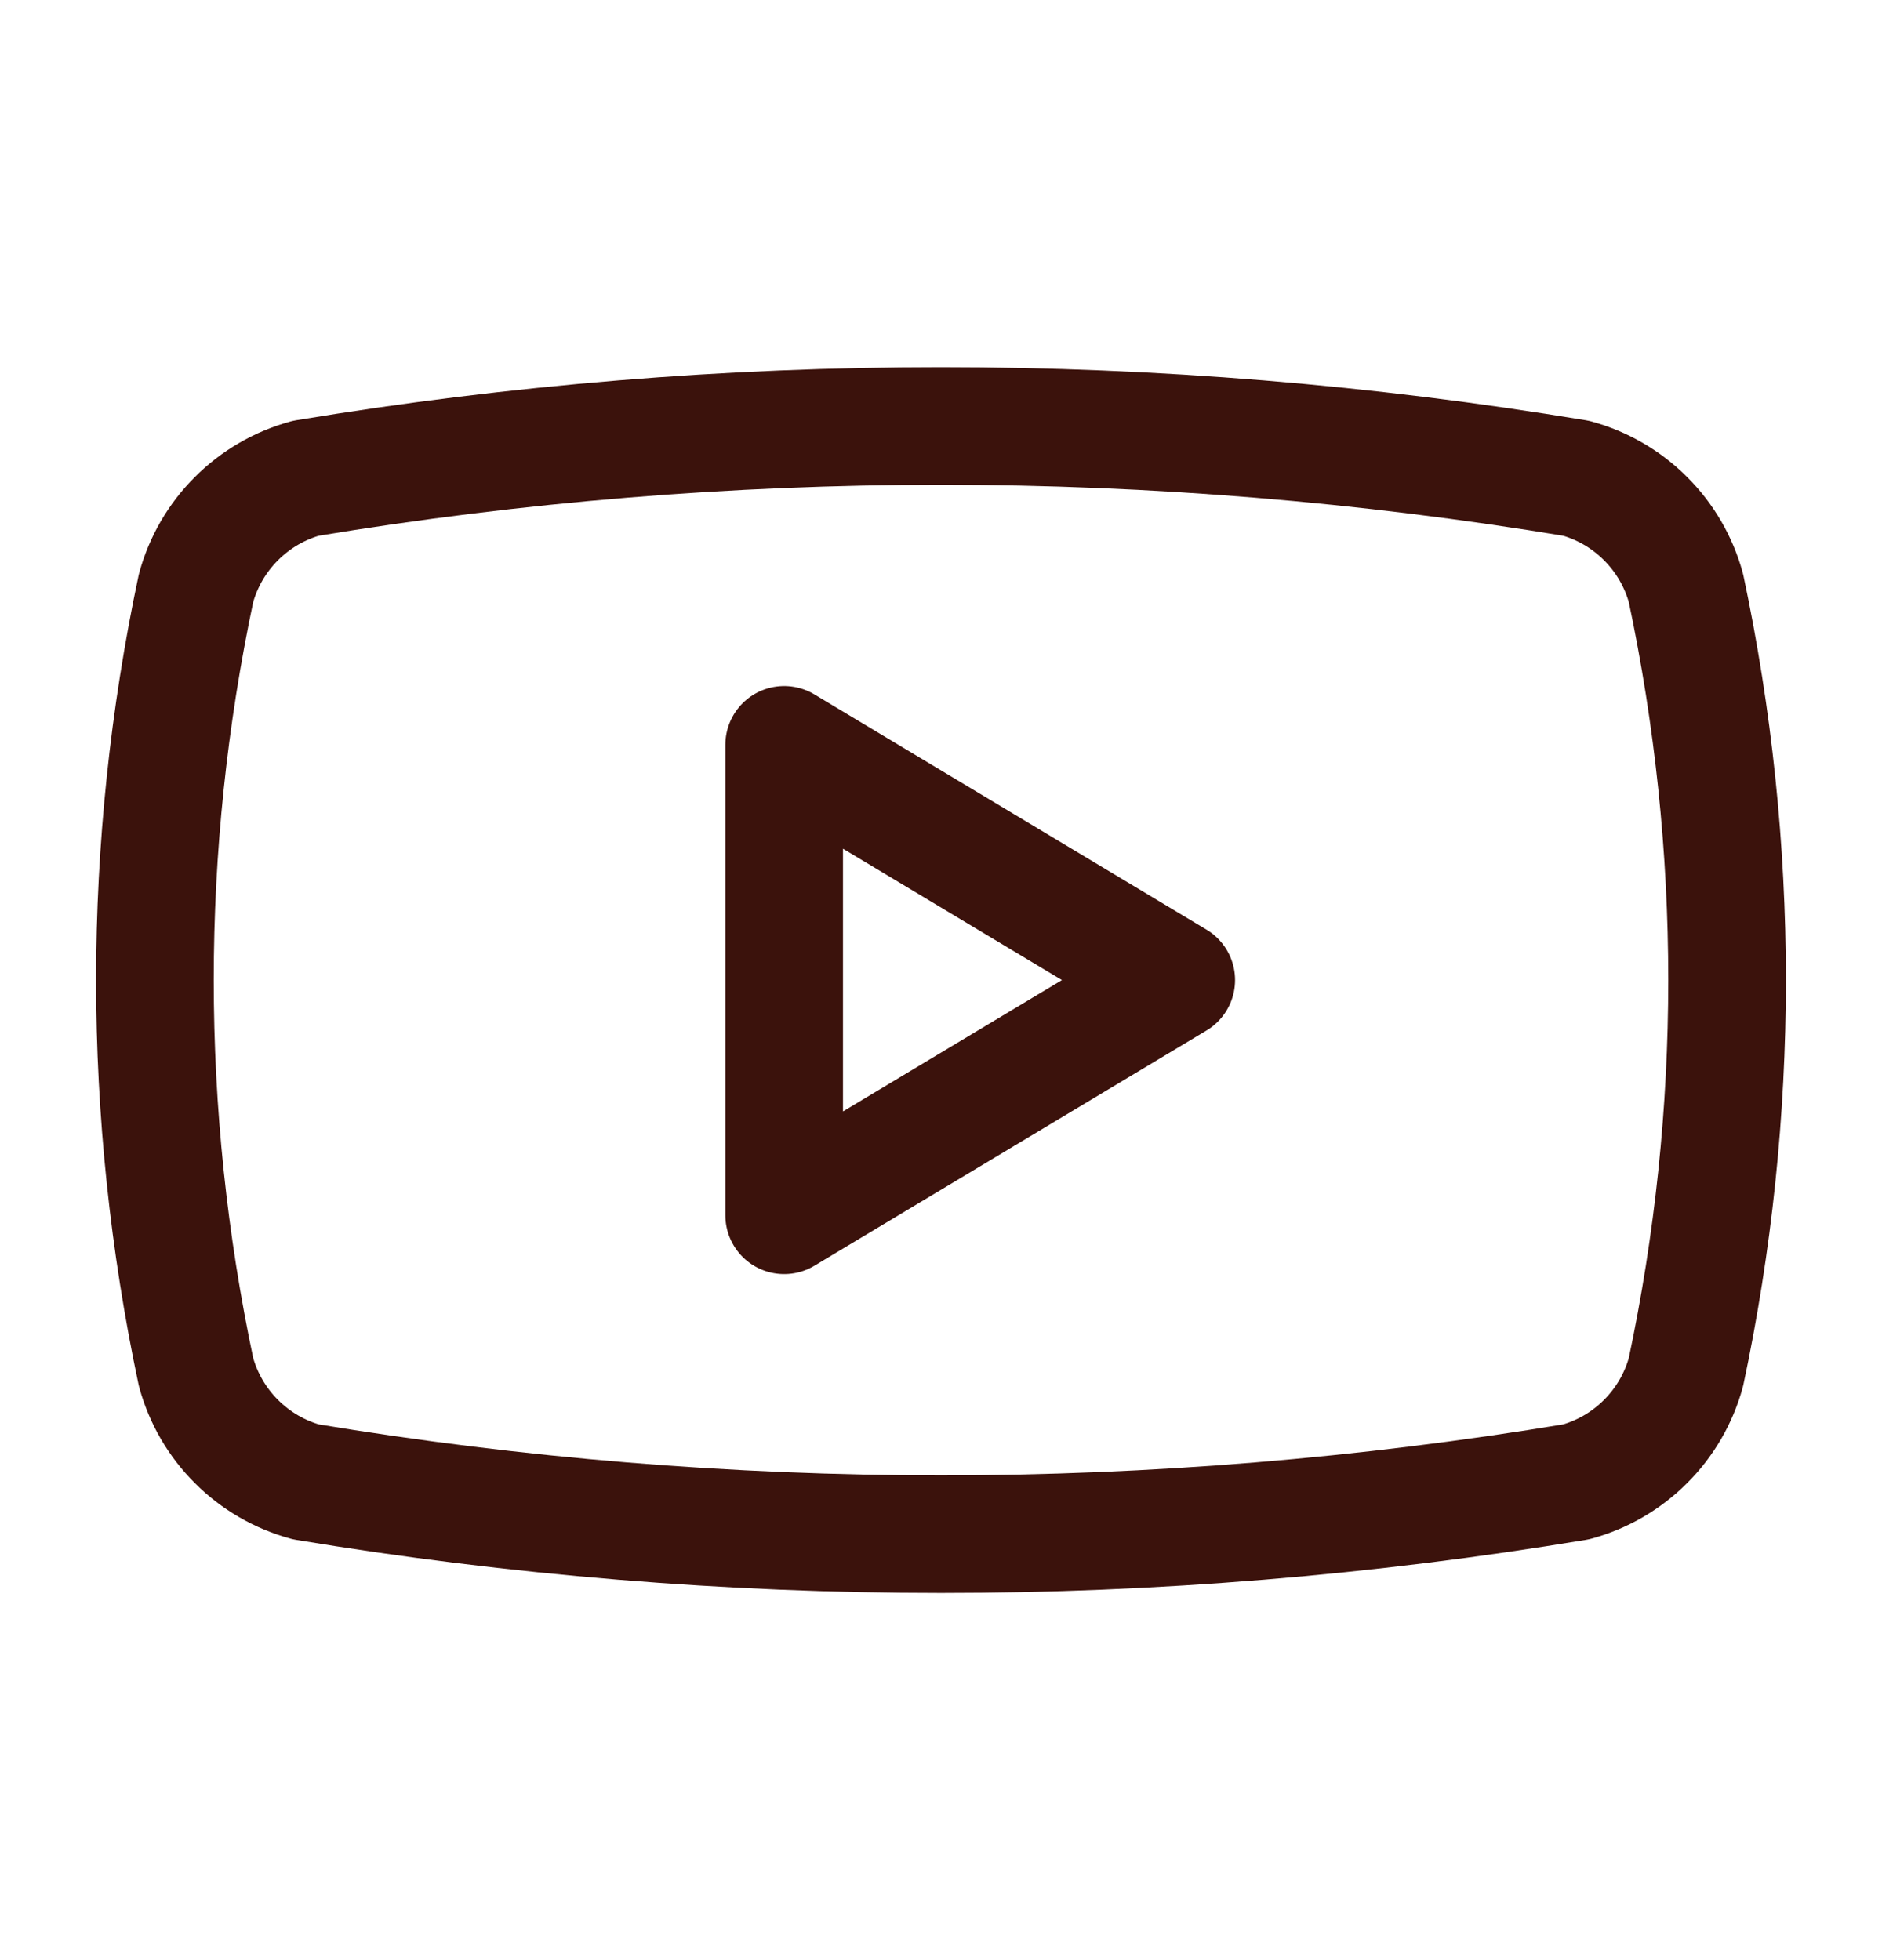 <?xml version="1.0" encoding="UTF-8"?> <svg xmlns="http://www.w3.org/2000/svg" width="24" height="25" viewBox="0 0 24 25" fill="none"><path d="M2.5 17.5C1.801 14.203 1.801 10.797 2.5 7.5C2.592 7.165 2.769 6.86 3.015 6.615C3.26 6.369 3.565 6.192 3.9 6.1C9.263 5.211 14.737 5.211 20.1 6.1C20.435 6.192 20.74 6.369 20.985 6.615C21.231 6.86 21.408 7.165 21.5 7.5C22.199 10.797 22.199 14.203 21.5 17.5C21.408 17.835 21.231 18.14 20.985 18.385C20.74 18.631 20.435 18.808 20.1 18.9C14.737 19.789 9.263 19.789 3.9 18.9C3.565 18.808 3.26 18.631 3.015 18.385C2.769 18.14 2.592 17.835 2.5 17.5Z" stroke="#3B120C" stroke-width="1.5" stroke-linecap="round" stroke-linejoin="round"></path><path d="M10 15.5L15 12.5L10 9.5V15.5Z" stroke="#3B120C" stroke-width="1.5" stroke-linecap="round" stroke-linejoin="round"></path></svg> 